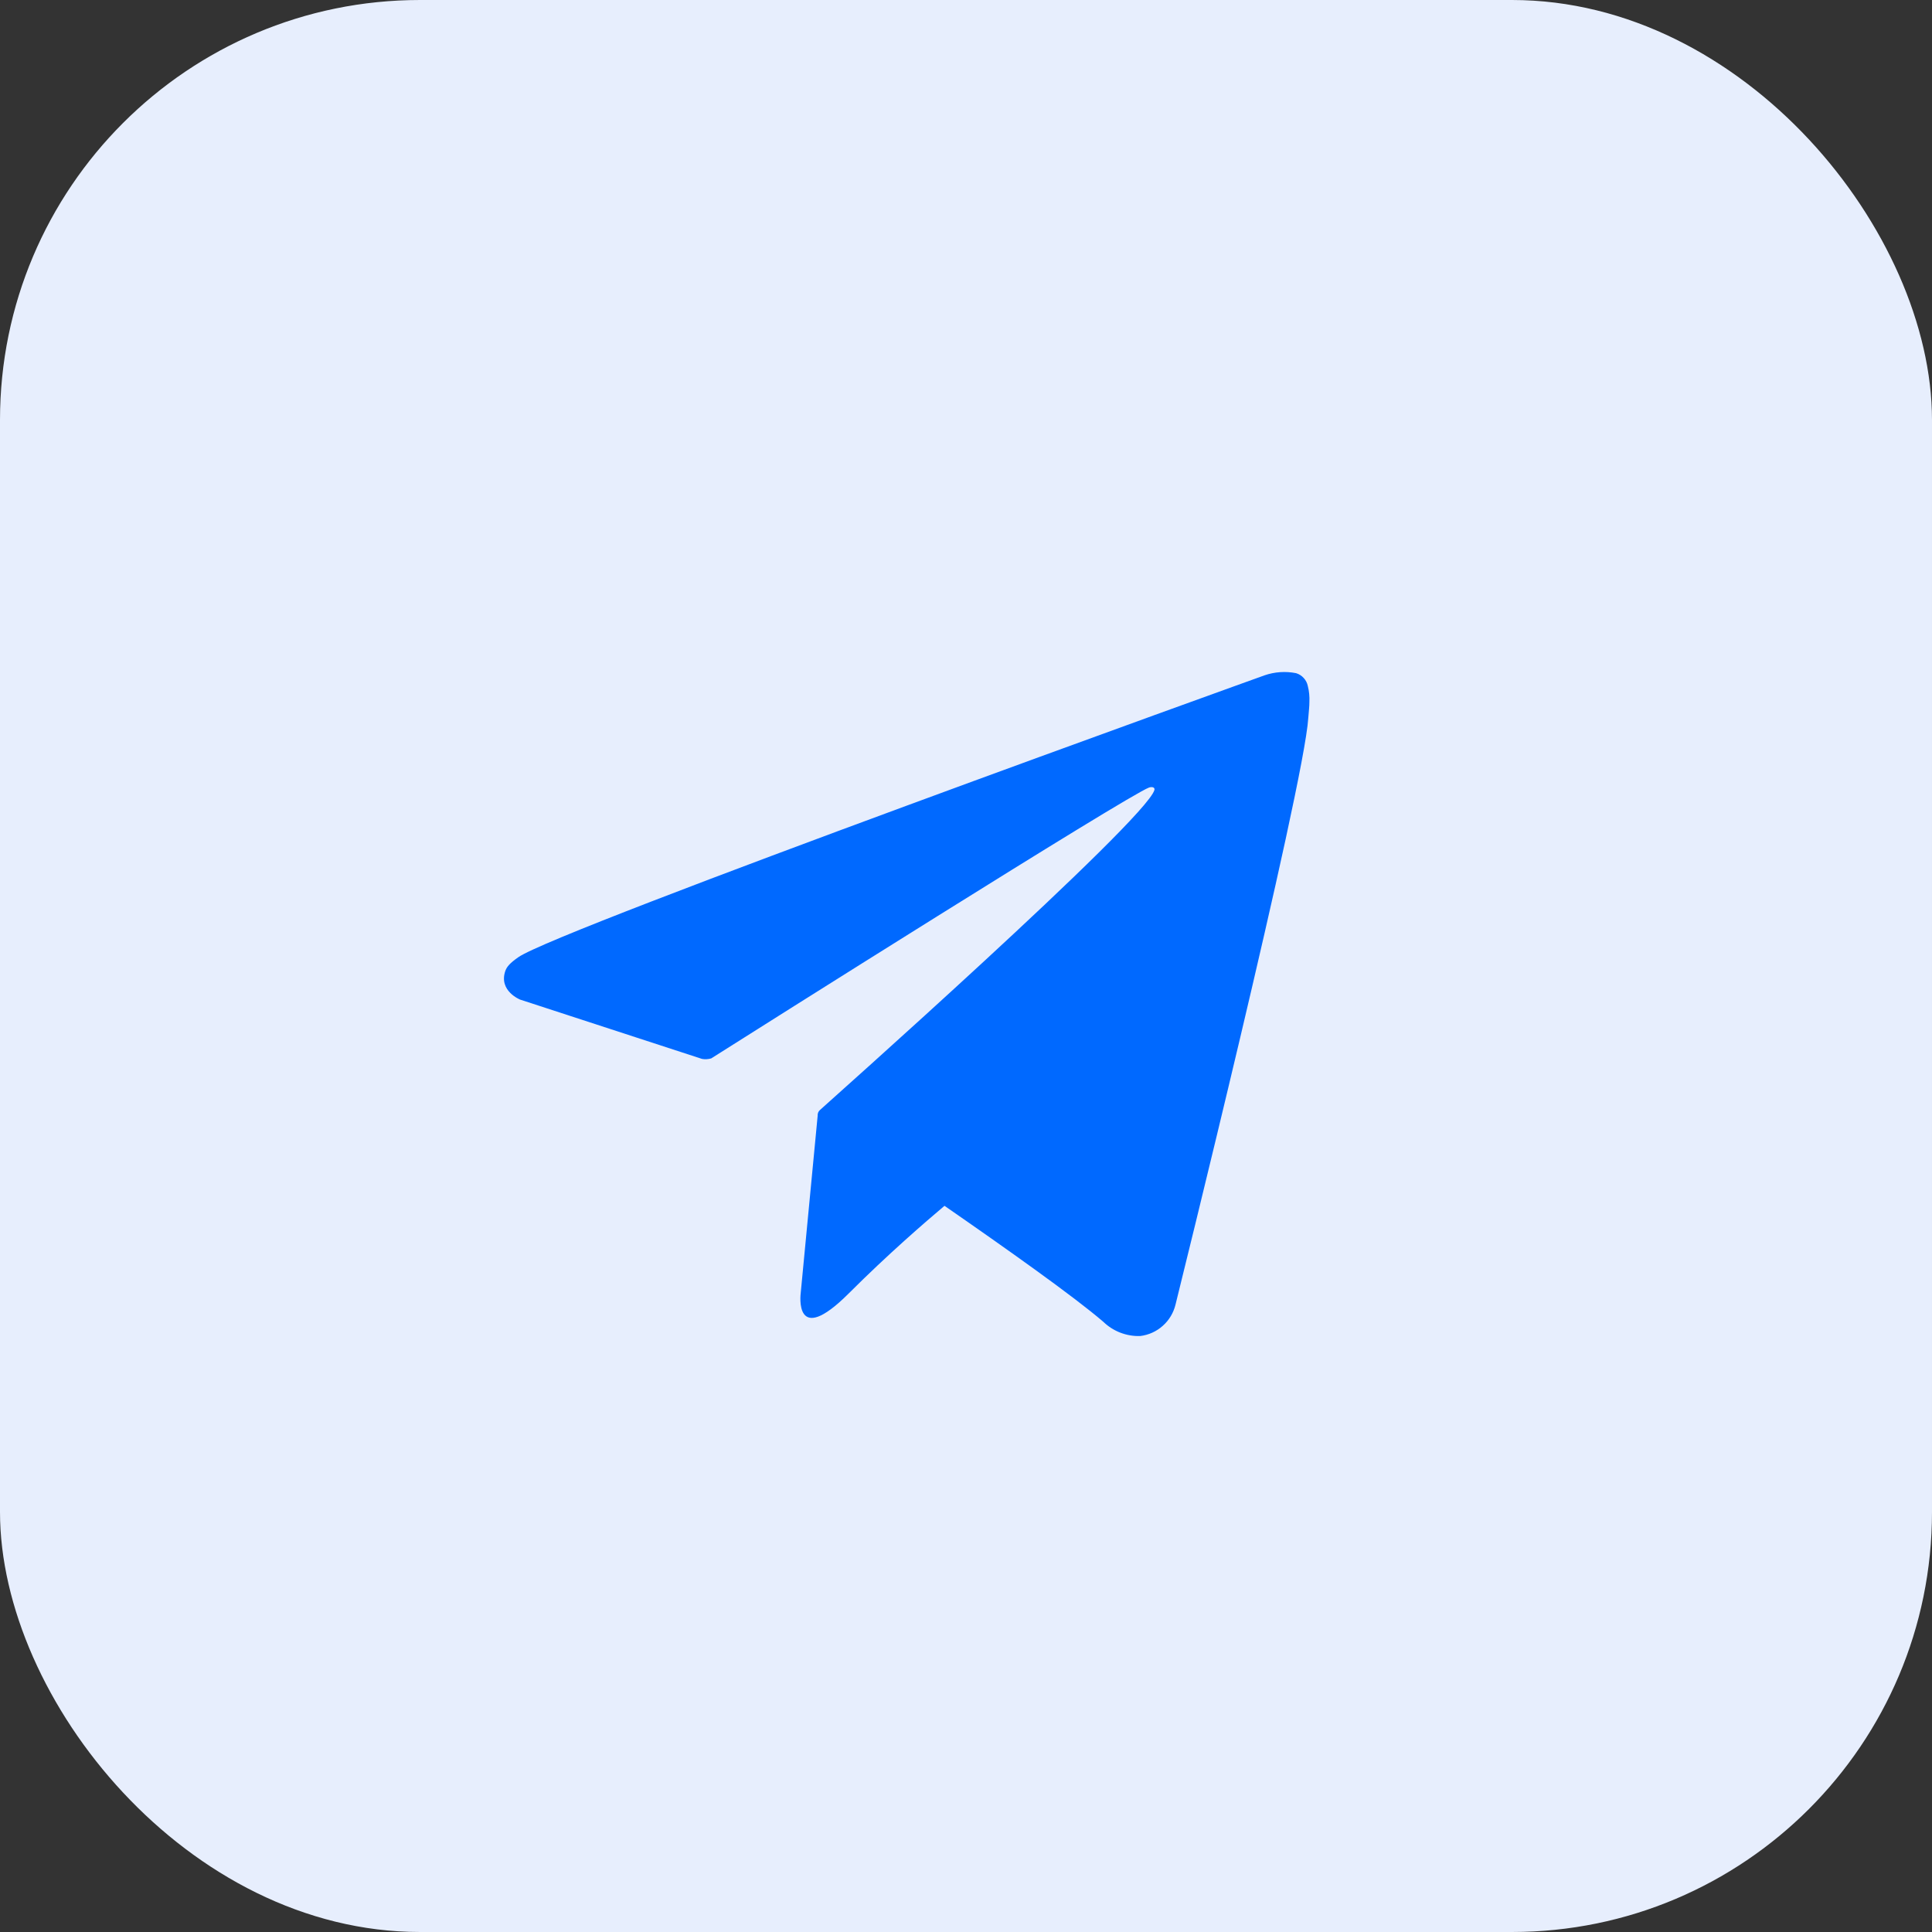 <?xml version="1.0" encoding="UTF-8"?>
<svg xmlns="http://www.w3.org/2000/svg" width="23" height="23" viewBox="0 0 23 23" fill="none">
  <rect x="0" y="0" width="23" height="23" fill="#333333" stroke="none"/>
  <rect width="23" height="23" rx="5" fill="#E7EEFD"></rect>
  <path d="M15.569 8.166C15.562 8.131 15.545 8.098 15.52 8.071C15.496 8.044 15.465 8.025 15.43 8.014C15.304 7.989 15.174 7.998 15.053 8.04C15.053 8.04 6.651 11.06 6.171 11.395C6.068 11.467 6.034 11.509 6.016 11.558C5.933 11.797 6.192 11.9 6.192 11.9L8.357 12.606C8.394 12.613 8.431 12.61 8.467 12.6C8.959 12.288 13.421 9.47 13.68 9.375C13.72 9.363 13.751 9.375 13.743 9.405C13.64 9.767 9.784 13.192 9.763 13.213C9.753 13.221 9.745 13.232 9.74 13.244C9.735 13.257 9.733 13.27 9.734 13.283L9.532 15.397C9.532 15.397 9.447 16.055 10.105 15.397C10.572 14.93 11.02 14.544 11.244 14.355C11.988 14.87 12.789 15.438 13.135 15.736C13.193 15.792 13.262 15.836 13.337 15.865C13.413 15.894 13.493 15.908 13.574 15.905C13.674 15.893 13.767 15.851 13.842 15.784C13.918 15.717 13.97 15.629 13.994 15.532C13.994 15.532 15.524 9.37 15.575 8.545C15.581 8.465 15.588 8.412 15.588 8.357C15.591 8.293 15.585 8.228 15.569 8.166Z" fill="#0069FF"></path>
</svg>
